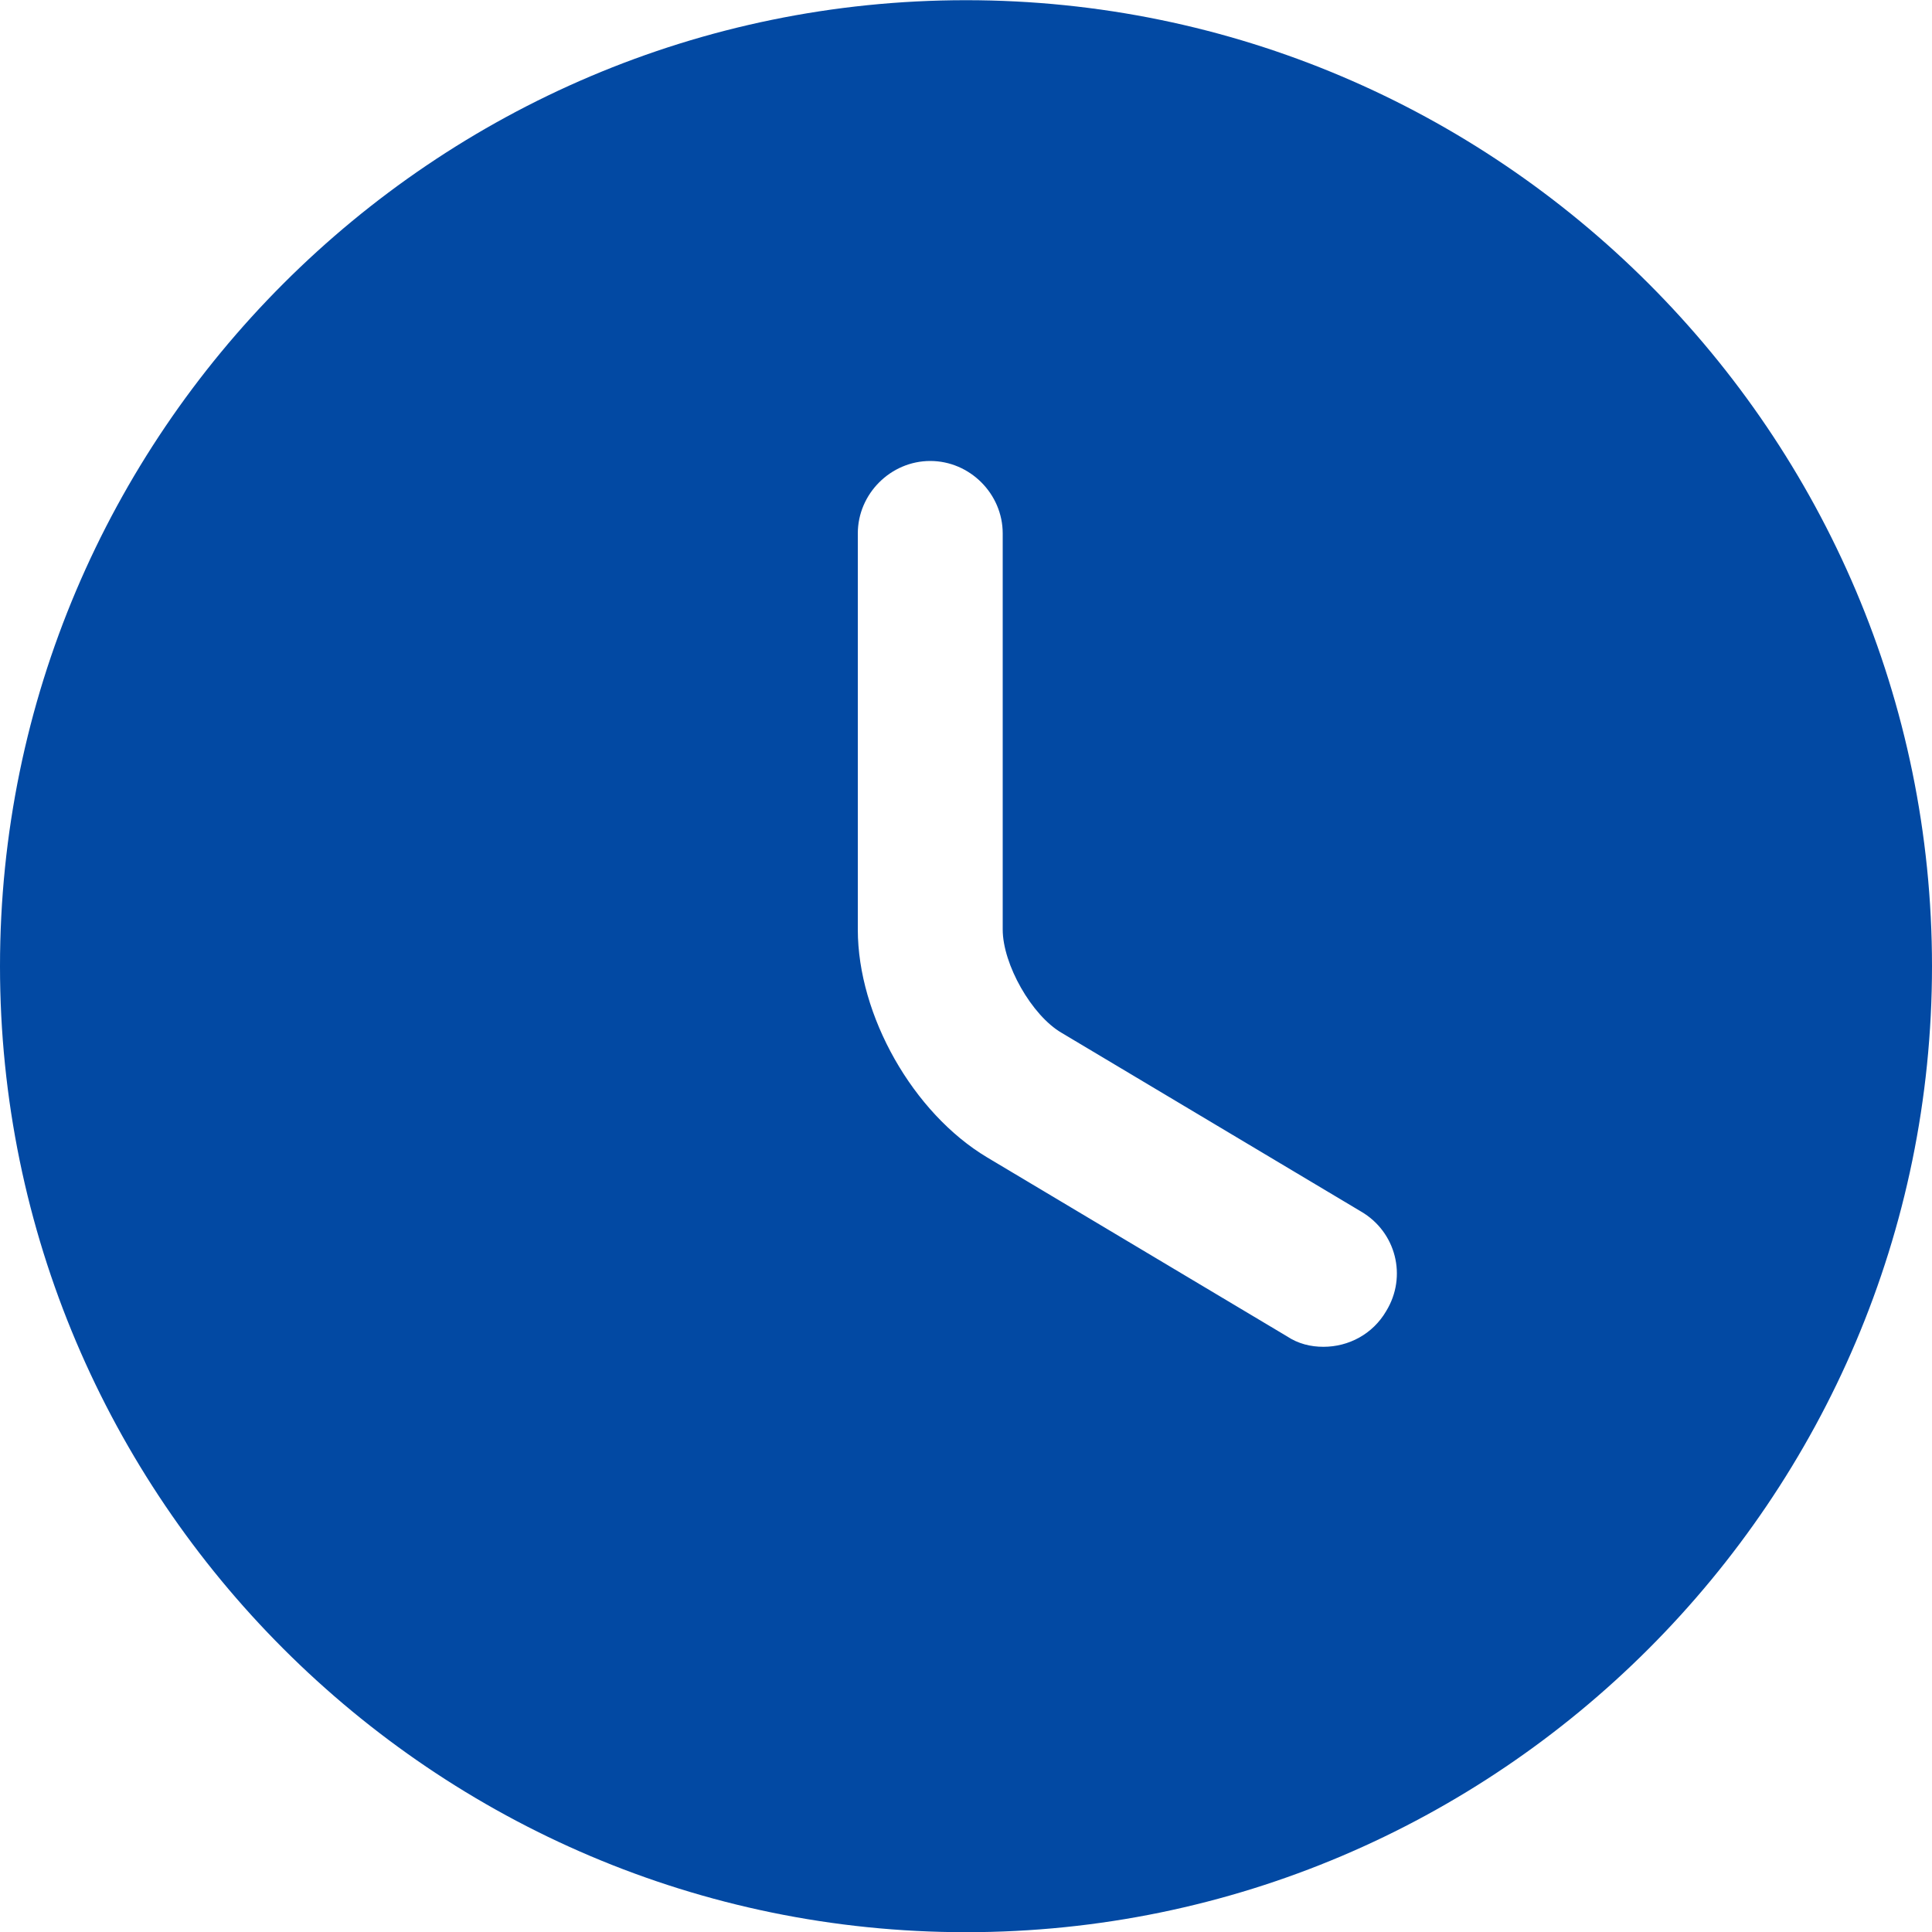 <svg width="40" height="40" viewBox="0 0 40 40" fill="none" xmlns="http://www.w3.org/2000/svg">
<path id="Vector" d="M20 0.004C8.98 0.004 0 8.984 0 20.004C0 31.024 8.98 40.004 20 40.004C31.02 40.004 40 31.024 40 20.004C40 8.984 31.02 0.004 20 0.004ZM28.7 27.144C28.42 27.624 27.92 27.884 27.4 27.884C27.14 27.884 26.88 27.824 26.64 27.664L20.44 23.964C18.9 23.044 17.76 21.024 17.76 19.244V11.044C17.76 10.224 18.44 9.544 19.26 9.544C20.08 9.544 20.76 10.224 20.76 11.044V19.244C20.76 19.964 21.36 21.024 21.98 21.384L28.18 25.084C28.9 25.504 29.14 26.424 28.7 27.144Z" fill="#0249A3"/>
</svg>
